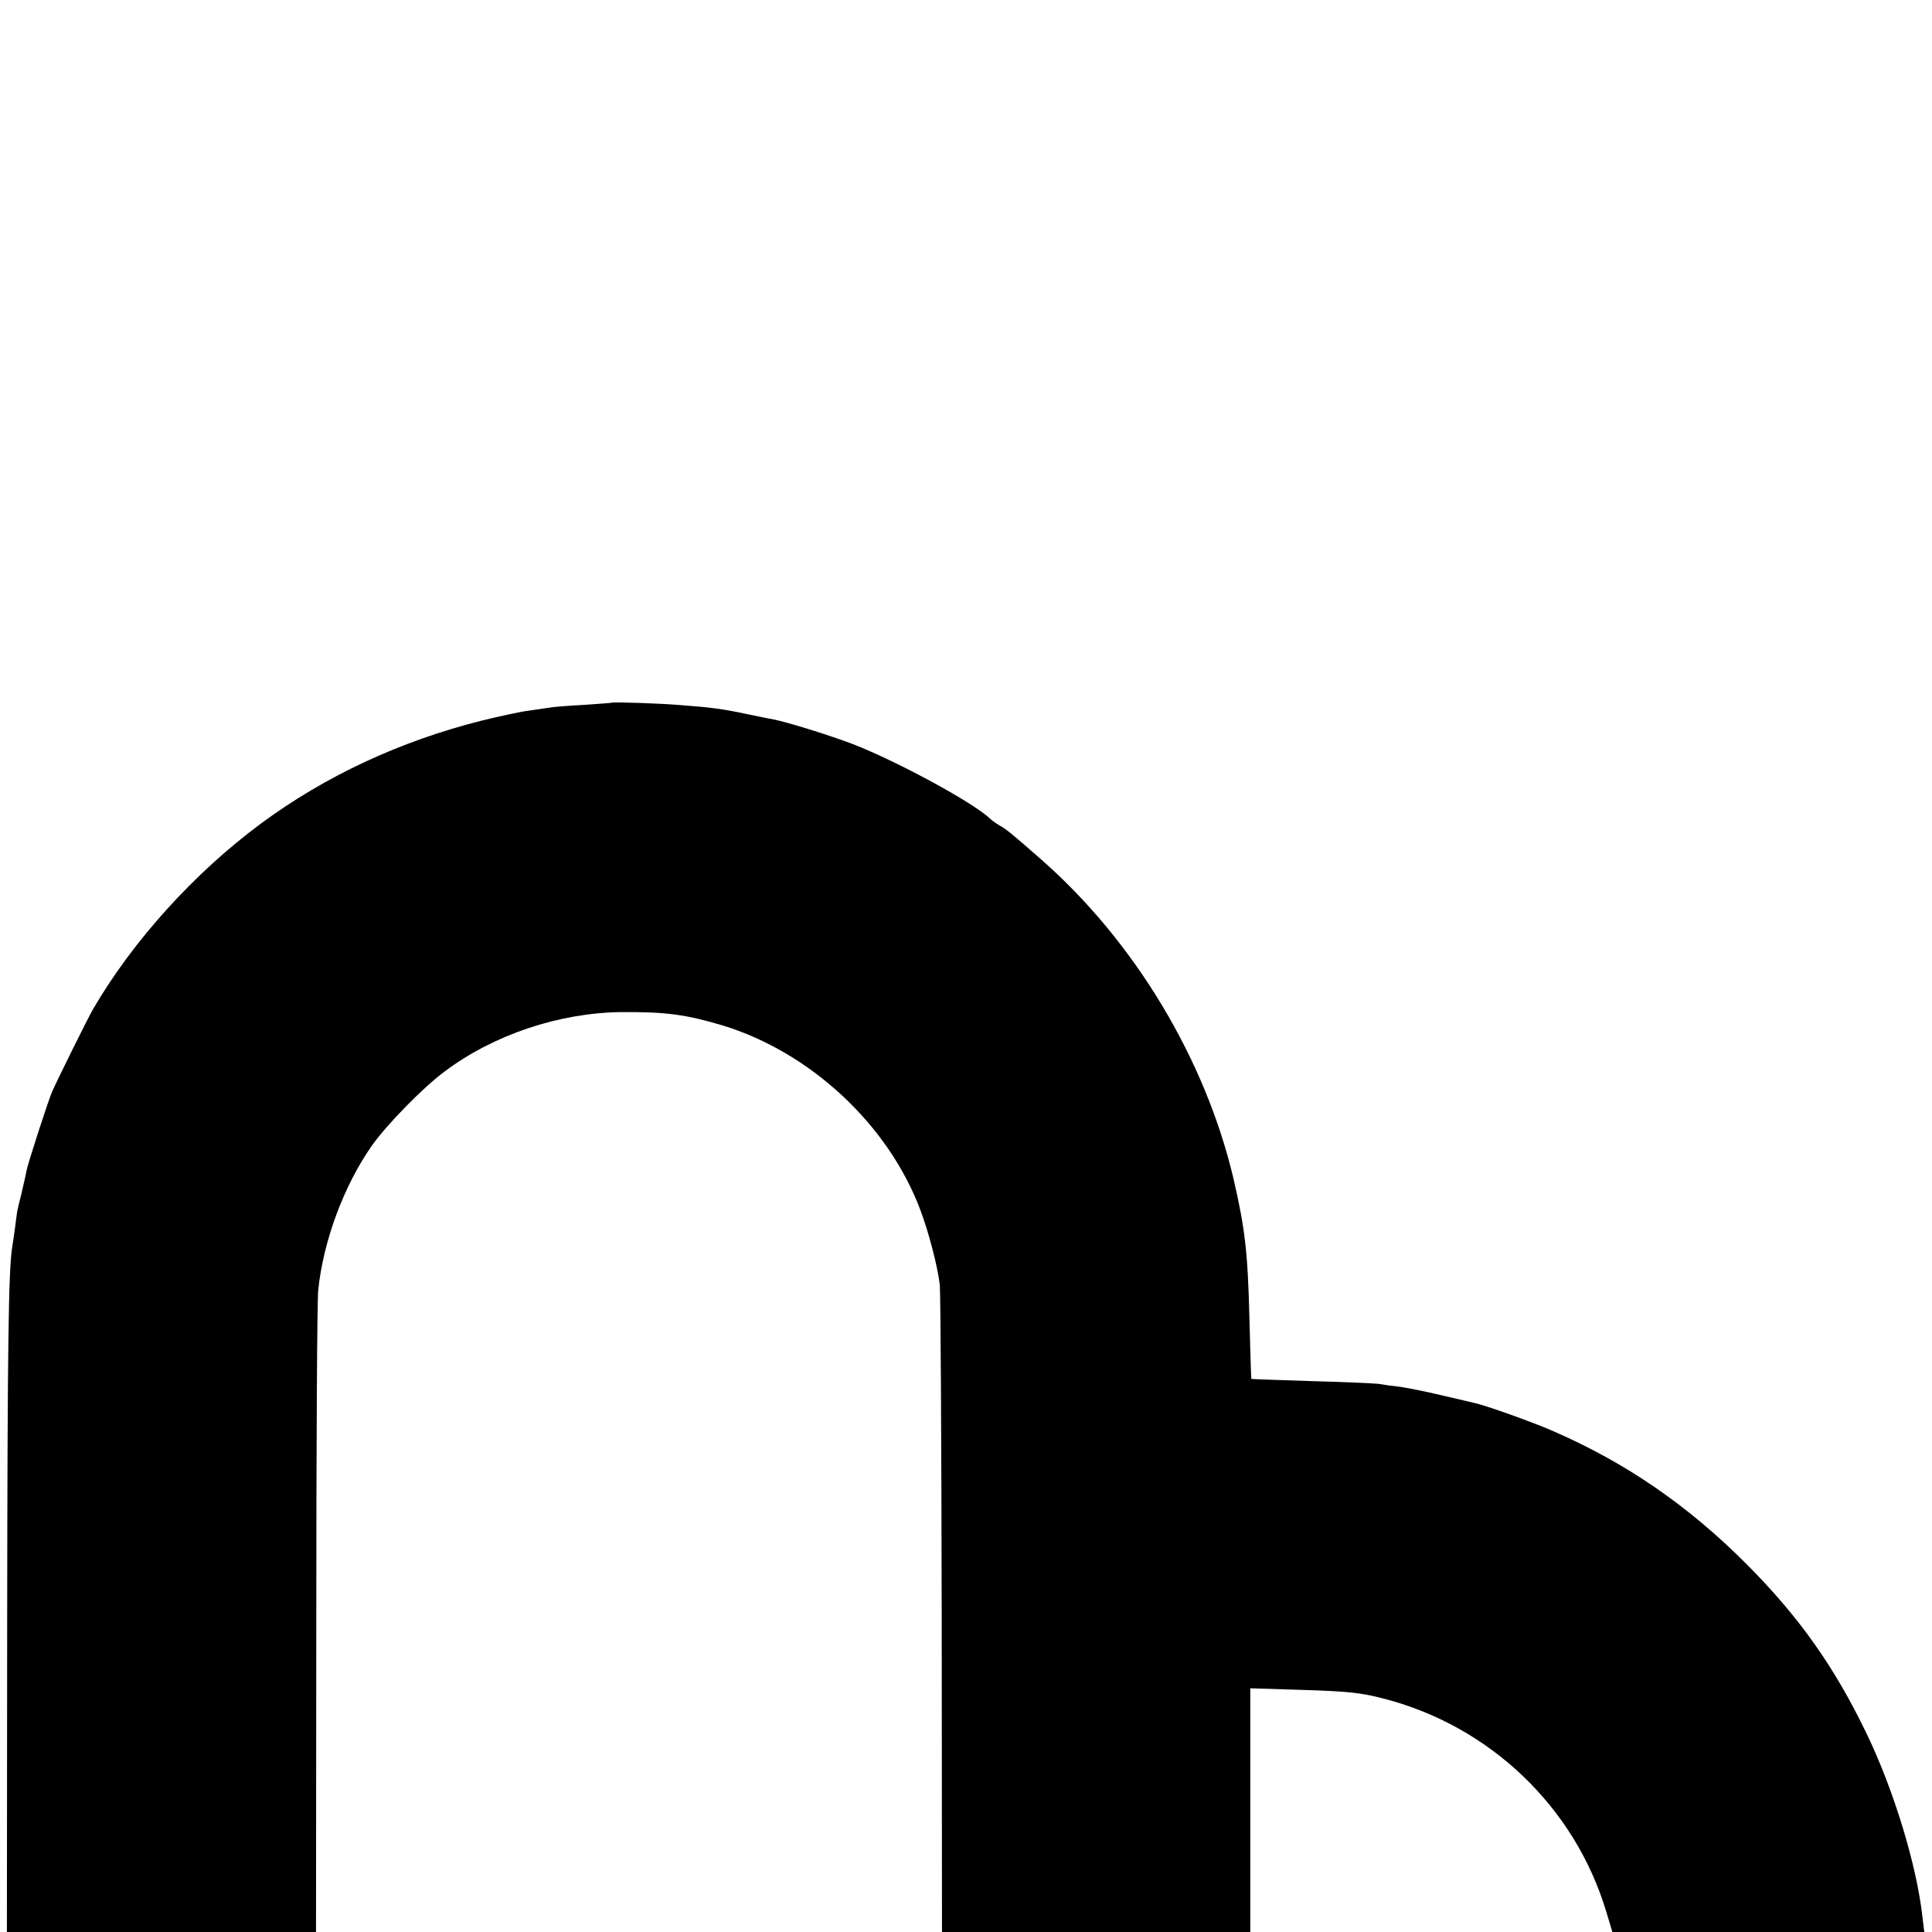 <?xml version="1.0" standalone="no"?>
<!DOCTYPE svg PUBLIC "-//W3C//DTD SVG 20010904//EN"
 "http://www.w3.org/TR/2001/REC-SVG-20010904/DTD/svg10.dtd">
<svg version="1.0" xmlns="http://www.w3.org/2000/svg"
 width="700pt" height="700pt" viewBox="0 0 700 700"
 preserveAspectRatio="xMidYMid meet">
<g transform="translate(0,700) scale(0.1,-0.1)"
fill="#000000" stroke="none">
<path d="M2217 4454 c-1 -1 -47 -4 -102 -8 -55 -3 -111 -7 -125 -10 -14 -2
-47 -7 -75 -11 -27 -3 -104 -20 -170 -36 -294 -74 -566 -200 -801 -374 -239
-177 -462 -423 -606 -670 -17 -28 -129 -255 -149 -300 -13 -29 -88 -260 -93
-287 -2 -13 -11 -51 -19 -86 -9 -34 -16 -66 -16 -70 -1 -10 -12 -93 -17 -122
-13 -85 -17 -346 -18 -1353 l-1 -1127 560 0 560 0 1 1133 c0 622 3 1159 7
1192 18 178 93 380 195 525 54 76 184 209 262 267 178 134 415 213 640 216
161 1 232 -8 367 -48 319 -97 602 -360 718 -670 30 -80 62 -202 70 -270 3 -27
6 -566 7 -1198 l1 -1147 559 0 558 0 0 441 0 442 193 -6 c160 -5 208 -10 289
-31 386 -99 694 -393 808 -773 l22 -73 565 0 565 0 -7 58 c-21 186 -104 458
-202 661 -116 241 -244 422 -433 612 -214 215 -441 371 -710 487 -69 30 -237
90 -275 98 -5 1 -57 14 -115 27 -58 14 -128 28 -155 32 -28 3 -64 8 -80 11
-17 2 -127 7 -245 10 -118 4 -216 7 -216 8 -1 0 -4 98 -7 216 -6 245 -16 327
-57 506 -102 436 -360 865 -701 1163 -106 93 -125 108 -147 120 -11 6 -26 17
-34 24 -59 58 -338 209 -498 271 -90 34 -235 79 -290 90 -14 2 -56 11 -95 19
-85 18 -127 24 -236 32 -81 7 -248 12 -252 9z"/>
</g>
</svg>
